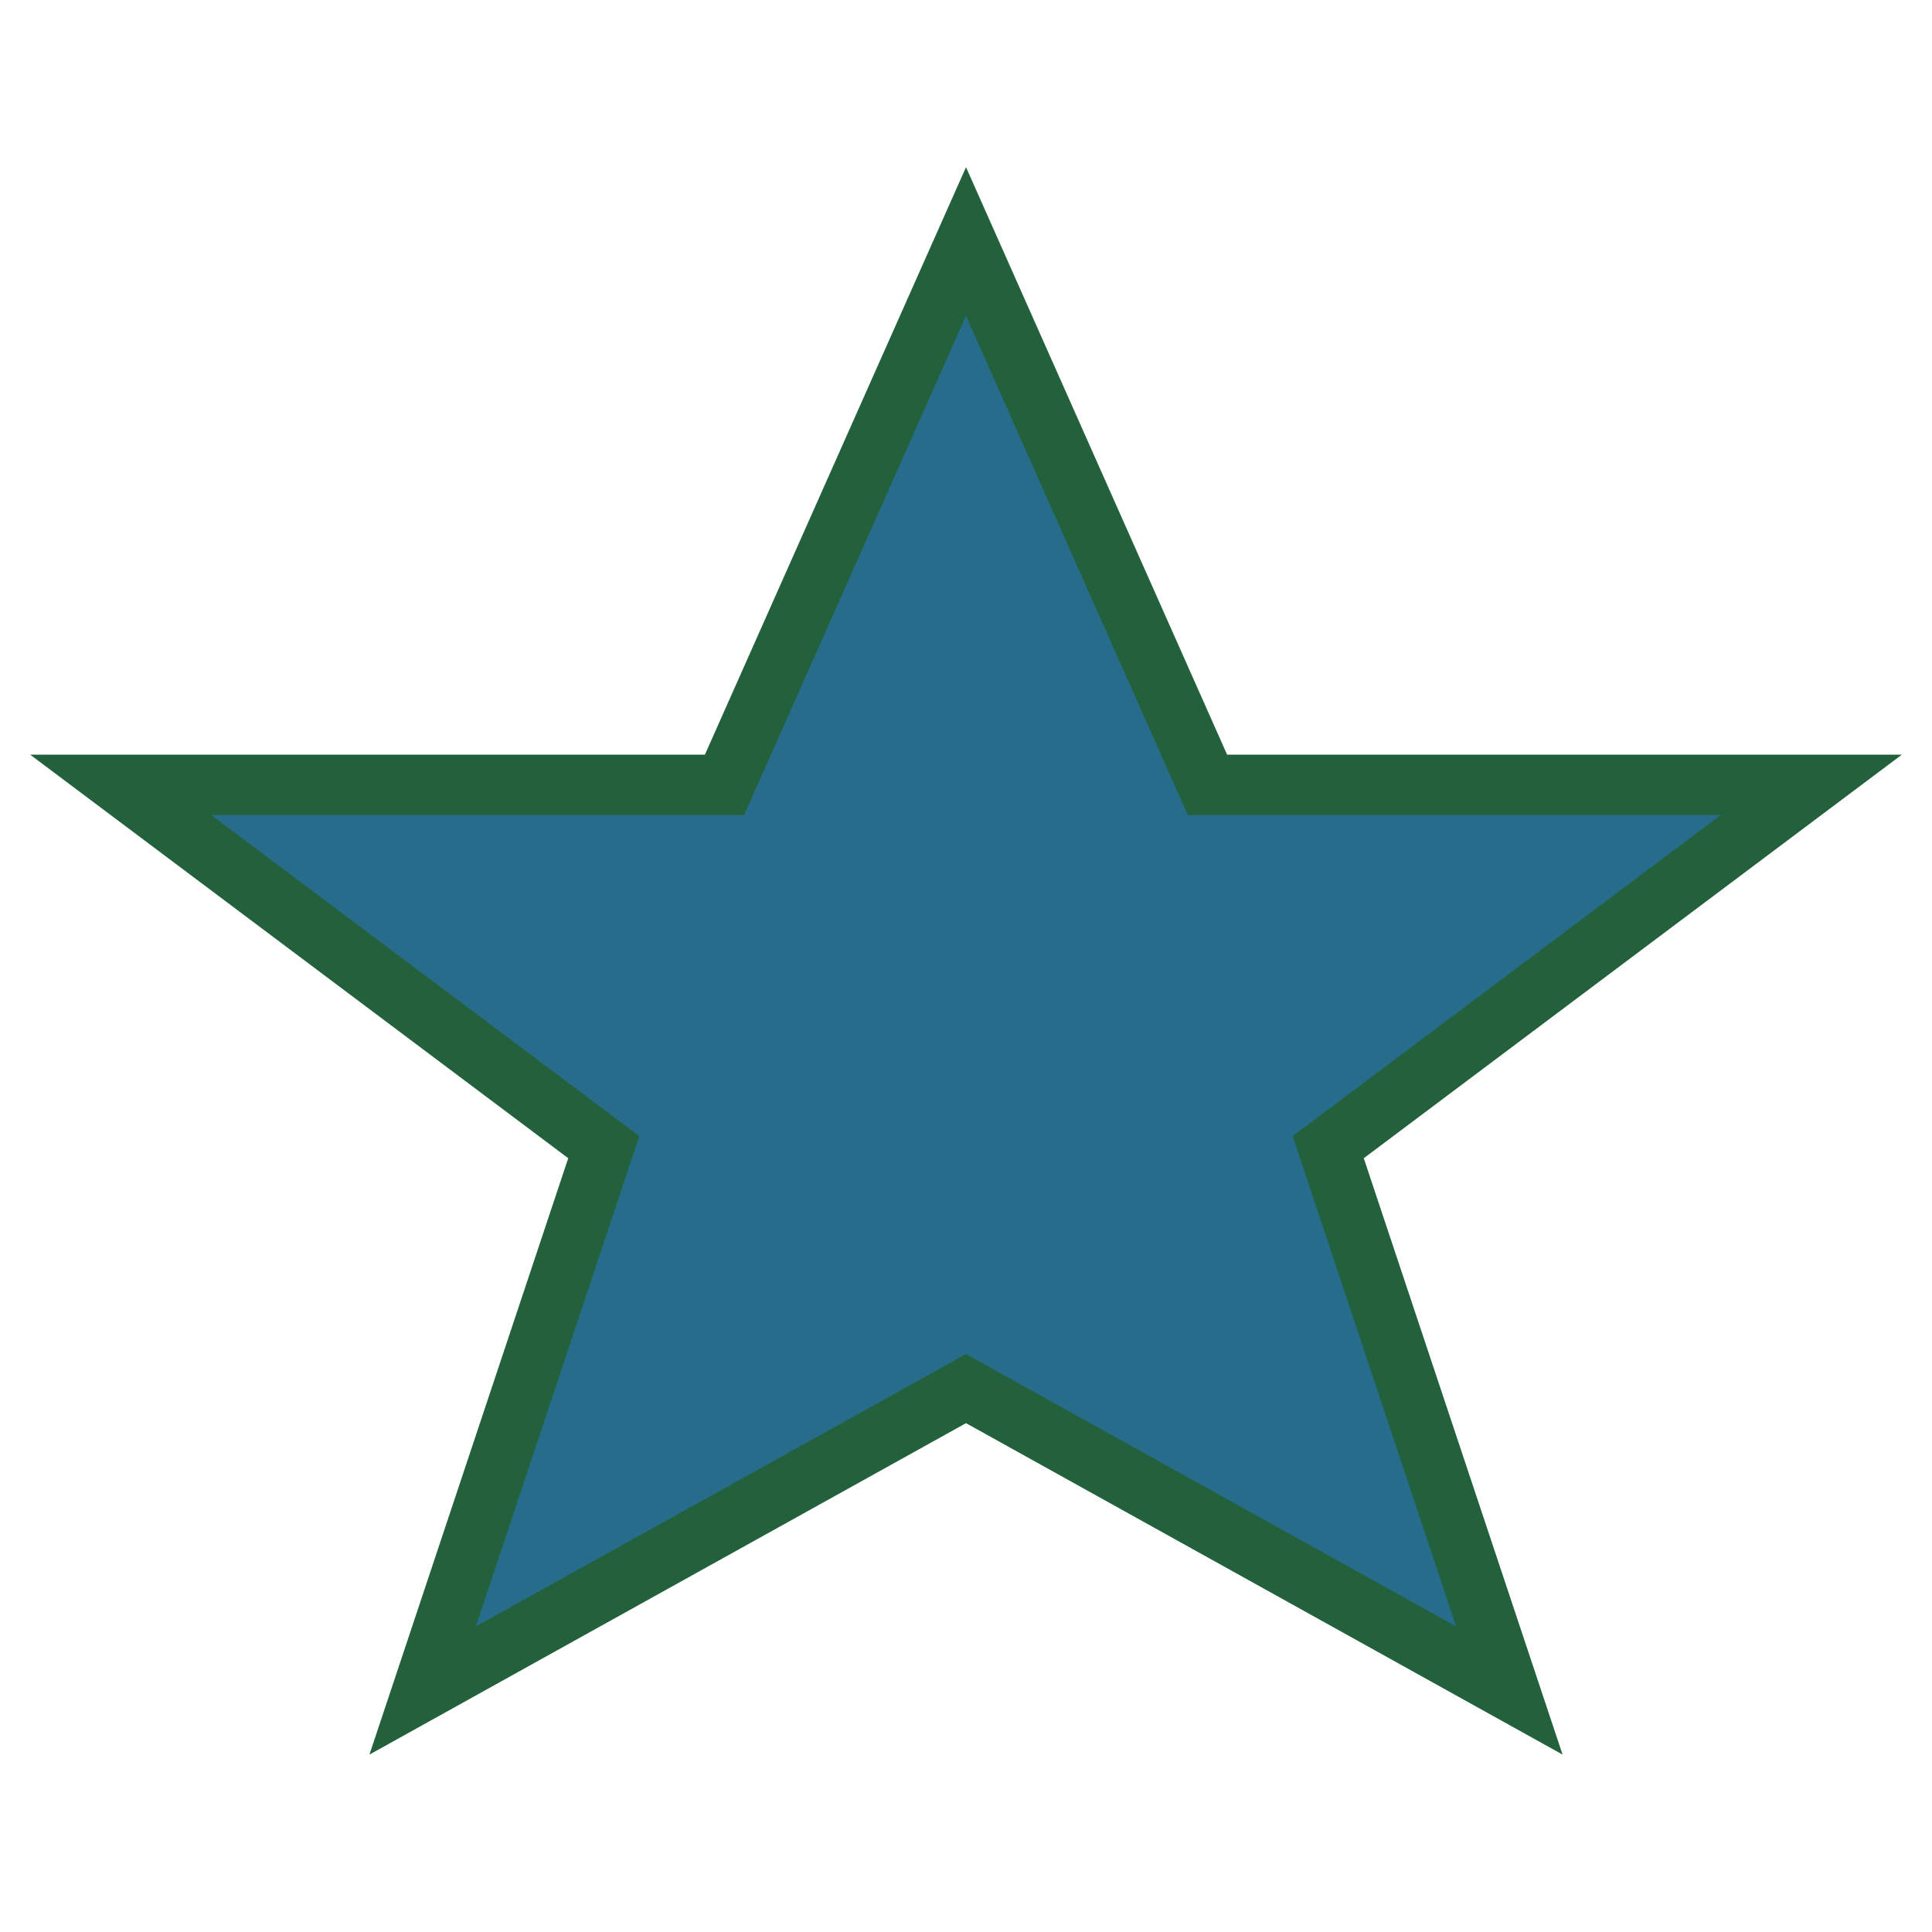 <?xml version="1.0" encoding="UTF-8"?>
<svg xmlns="http://www.w3.org/2000/svg" width="32" height="32" viewBox="0 0 32 32"><polygon points="16,4 20,13 30,13 22,19 25,28 16,23 7,28 10,19 2,13 12,13" fill="#276C8B" stroke="#23613D" stroke-width="1"/></svg>